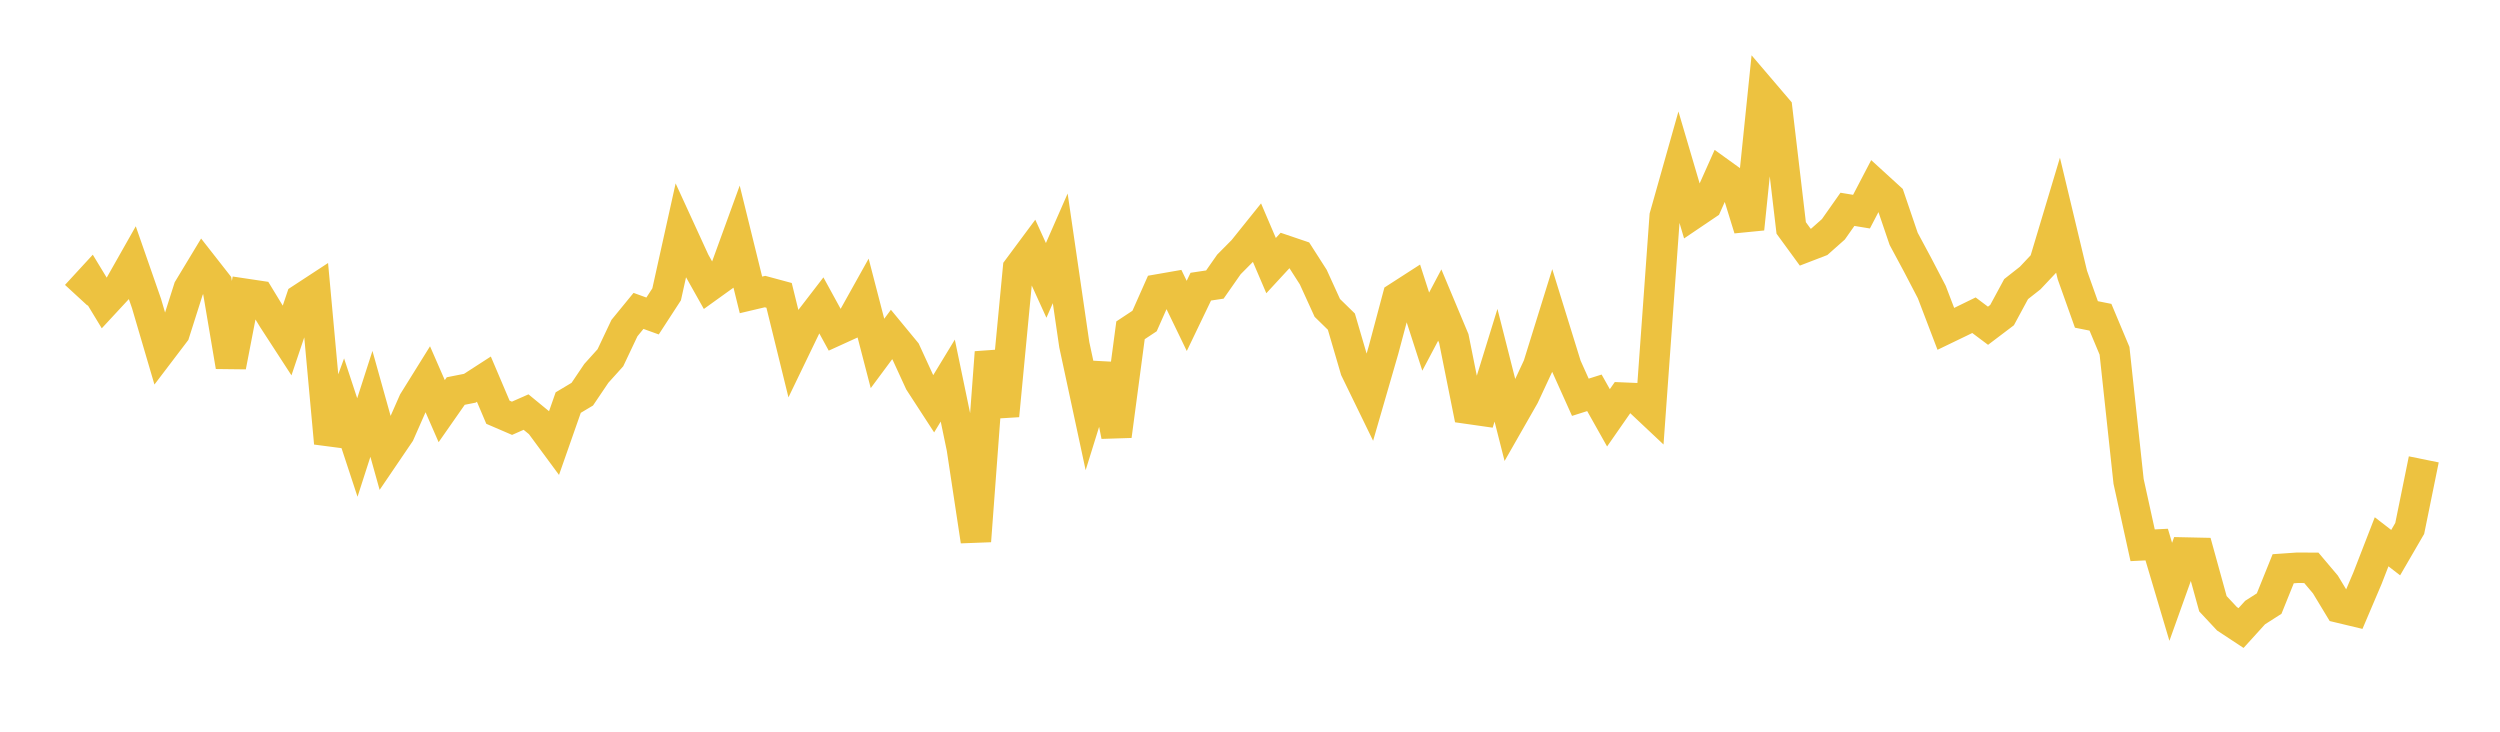 <svg width="164" height="48" xmlns="http://www.w3.org/2000/svg" xmlns:xlink="http://www.w3.org/1999/xlink"><path fill="none" stroke="rgb(237,194,64)" stroke-width="2" d="M5,19.367L5.922,18.365L6.844,19.885L7.766,18.89L8.689,17.259L9.611,19.906L10.533,23.045L11.455,21.832L12.377,18.932L13.299,17.405L14.222,18.583L15.144,24.041L16.066,19.27L16.988,19.408L17.91,20.924L18.832,22.344L19.754,19.605L20.677,19.001L21.599,29.072L22.521,26.556L23.443,29.357L24.365,26.493L25.287,29.792L26.21,28.433L27.132,26.341L28.054,24.859L28.976,26.971L29.898,25.651L30.82,25.469L31.743,24.873L32.665,27.042L33.587,27.439L34.509,27.032L35.431,27.789L36.353,29.039L37.275,26.409L38.198,25.858L39.12,24.492L40.042,23.469L40.964,21.522L41.886,20.395L42.808,20.729L43.731,19.309L44.653,15.152L45.575,17.162L46.497,18.804L47.419,18.141L48.341,15.606L49.263,19.345L50.186,19.127L51.108,19.376L52.03,23.128L52.952,21.218L53.874,20.02L54.796,21.706L55.719,21.285L56.641,19.632L57.563,23.186L58.485,21.943L59.407,23.061L60.329,25.067L61.251,26.486L62.174,24.966L63.096,29.4L64.018,35.496L64.94,23.113L65.862,27.273L66.784,17.612L67.707,16.369L68.629,18.394L69.551,16.292L70.473,22.613L71.395,26.906L72.317,23.94L73.24,28.598L74.162,21.668L75.084,21.058L76.006,18.981L76.928,18.82L77.85,20.724L78.772,18.805L79.695,18.666L80.617,17.347L81.539,16.417L82.461,15.269L83.383,17.424L84.305,16.425L85.228,16.738L86.15,18.178L87.072,20.199L87.994,21.099L88.916,24.247L89.838,26.141L90.76,22.958L91.683,19.494L92.605,18.9L93.527,21.755L94.449,20.011L95.371,22.214L96.293,26.813L97.216,26.945L98.138,23.959L99.06,27.593L99.982,25.978L100.904,23.998L101.826,21.031L102.749,24.011L103.671,26.061L104.593,25.769L105.515,27.409L106.437,26.084L107.359,26.123L108.281,26.99L109.204,14.185L110.126,10.92L111.048,14.047L111.97,13.424L112.892,11.361L113.814,12.025L114.737,15.017L115.659,6.053L116.581,7.133L117.503,14.953L118.425,16.216L119.347,15.861L120.269,15.043L121.192,13.732L122.114,13.884L123.036,12.118L123.958,12.96L124.88,15.669L125.802,17.386L126.725,19.158L127.647,21.573L128.569,21.128L129.491,20.678L130.413,21.369L131.335,20.671L132.257,18.965L133.18,18.239L134.102,17.26L135.024,14.186L135.946,18.037L136.868,20.627L137.79,20.811L138.713,23.012L139.635,31.578L140.557,35.77L141.479,35.724L142.401,38.825L143.323,36.247L144.246,36.267L145.168,39.605L146.09,40.592L147.012,41.199L147.934,40.184L148.856,39.595L149.778,37.31L150.701,37.246L151.623,37.249L152.545,38.34L153.467,39.865L154.389,40.086L155.311,37.92L156.234,35.541L157.156,36.253L158.078,34.665L159,30.135"></path></svg>